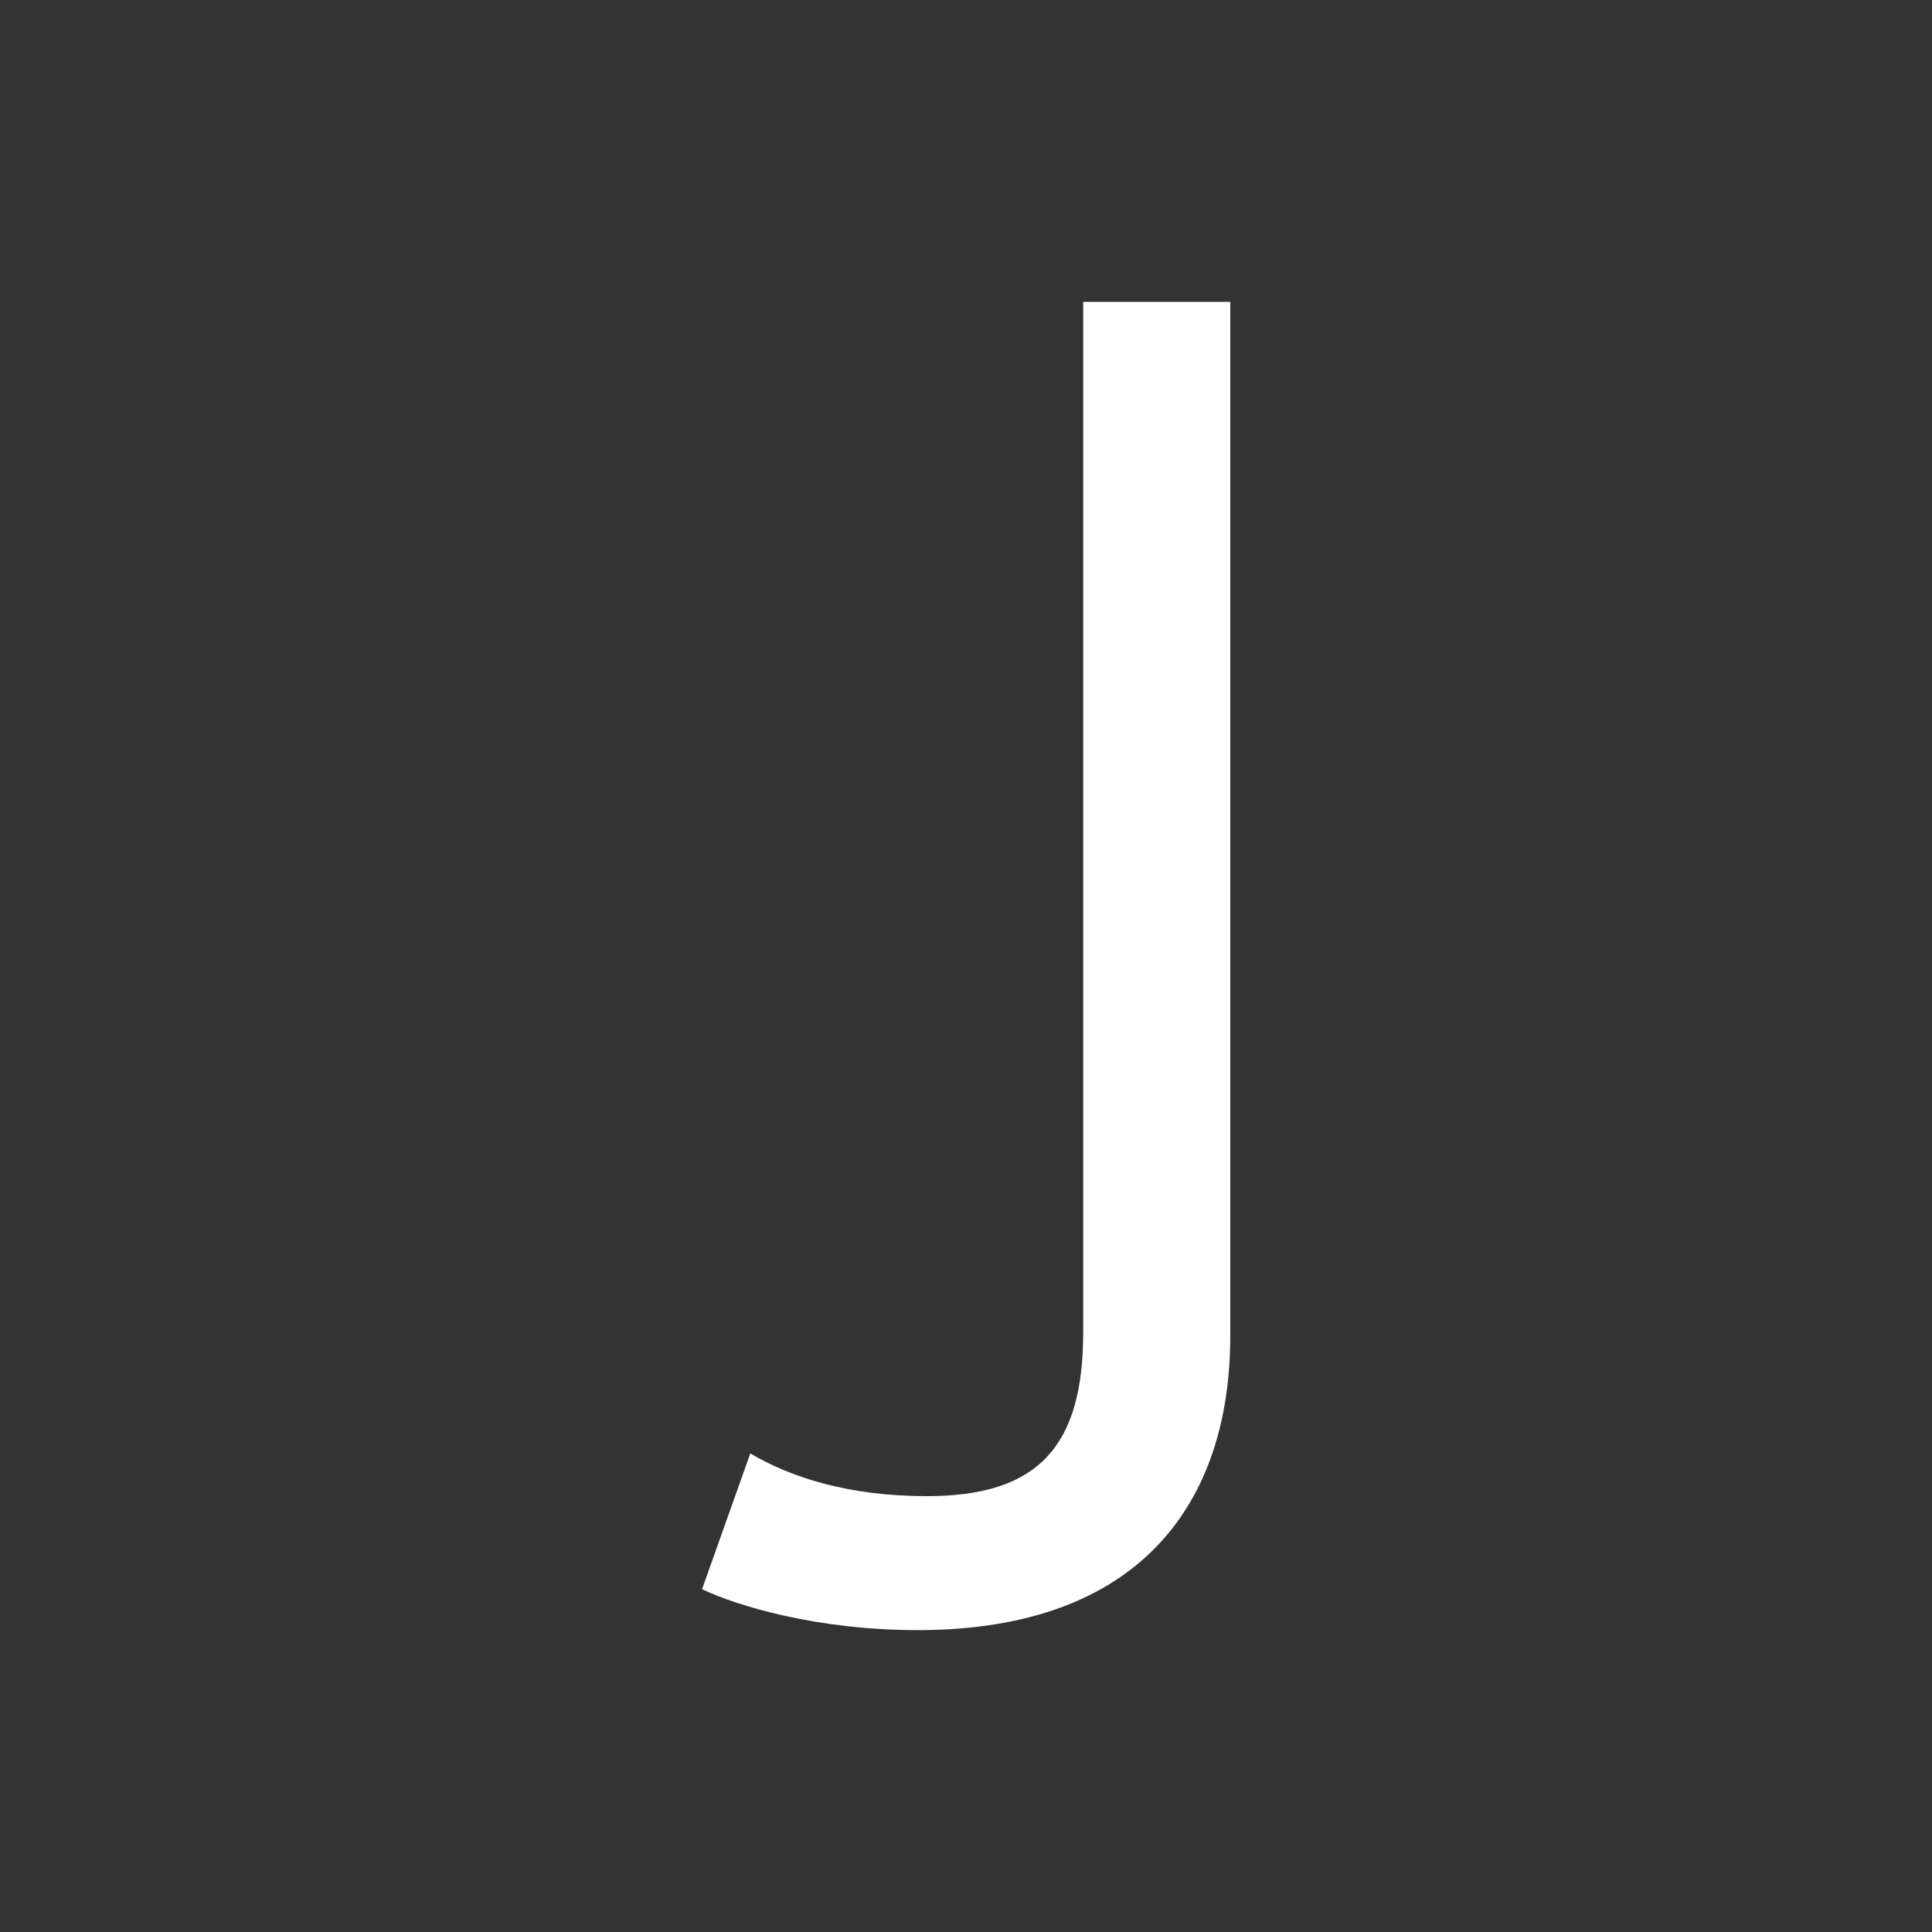<svg xmlns="http://www.w3.org/2000/svg" viewBox="0 0 32 32"><rect x="0" y="0" width="32" height="32" fill="#333333" stroke="none"/><path fill="#FFF" d="M12.427 24.073c.677.4 1.633.708 2.927.708 1.848 0 2.587-.83 2.587-2.71V5h2.436v17.13c0 2.745-1.478 4.87-5.176 4.87-1.664 0-2.99-.4-3.573-.678l.8-2.25z"></path></svg>